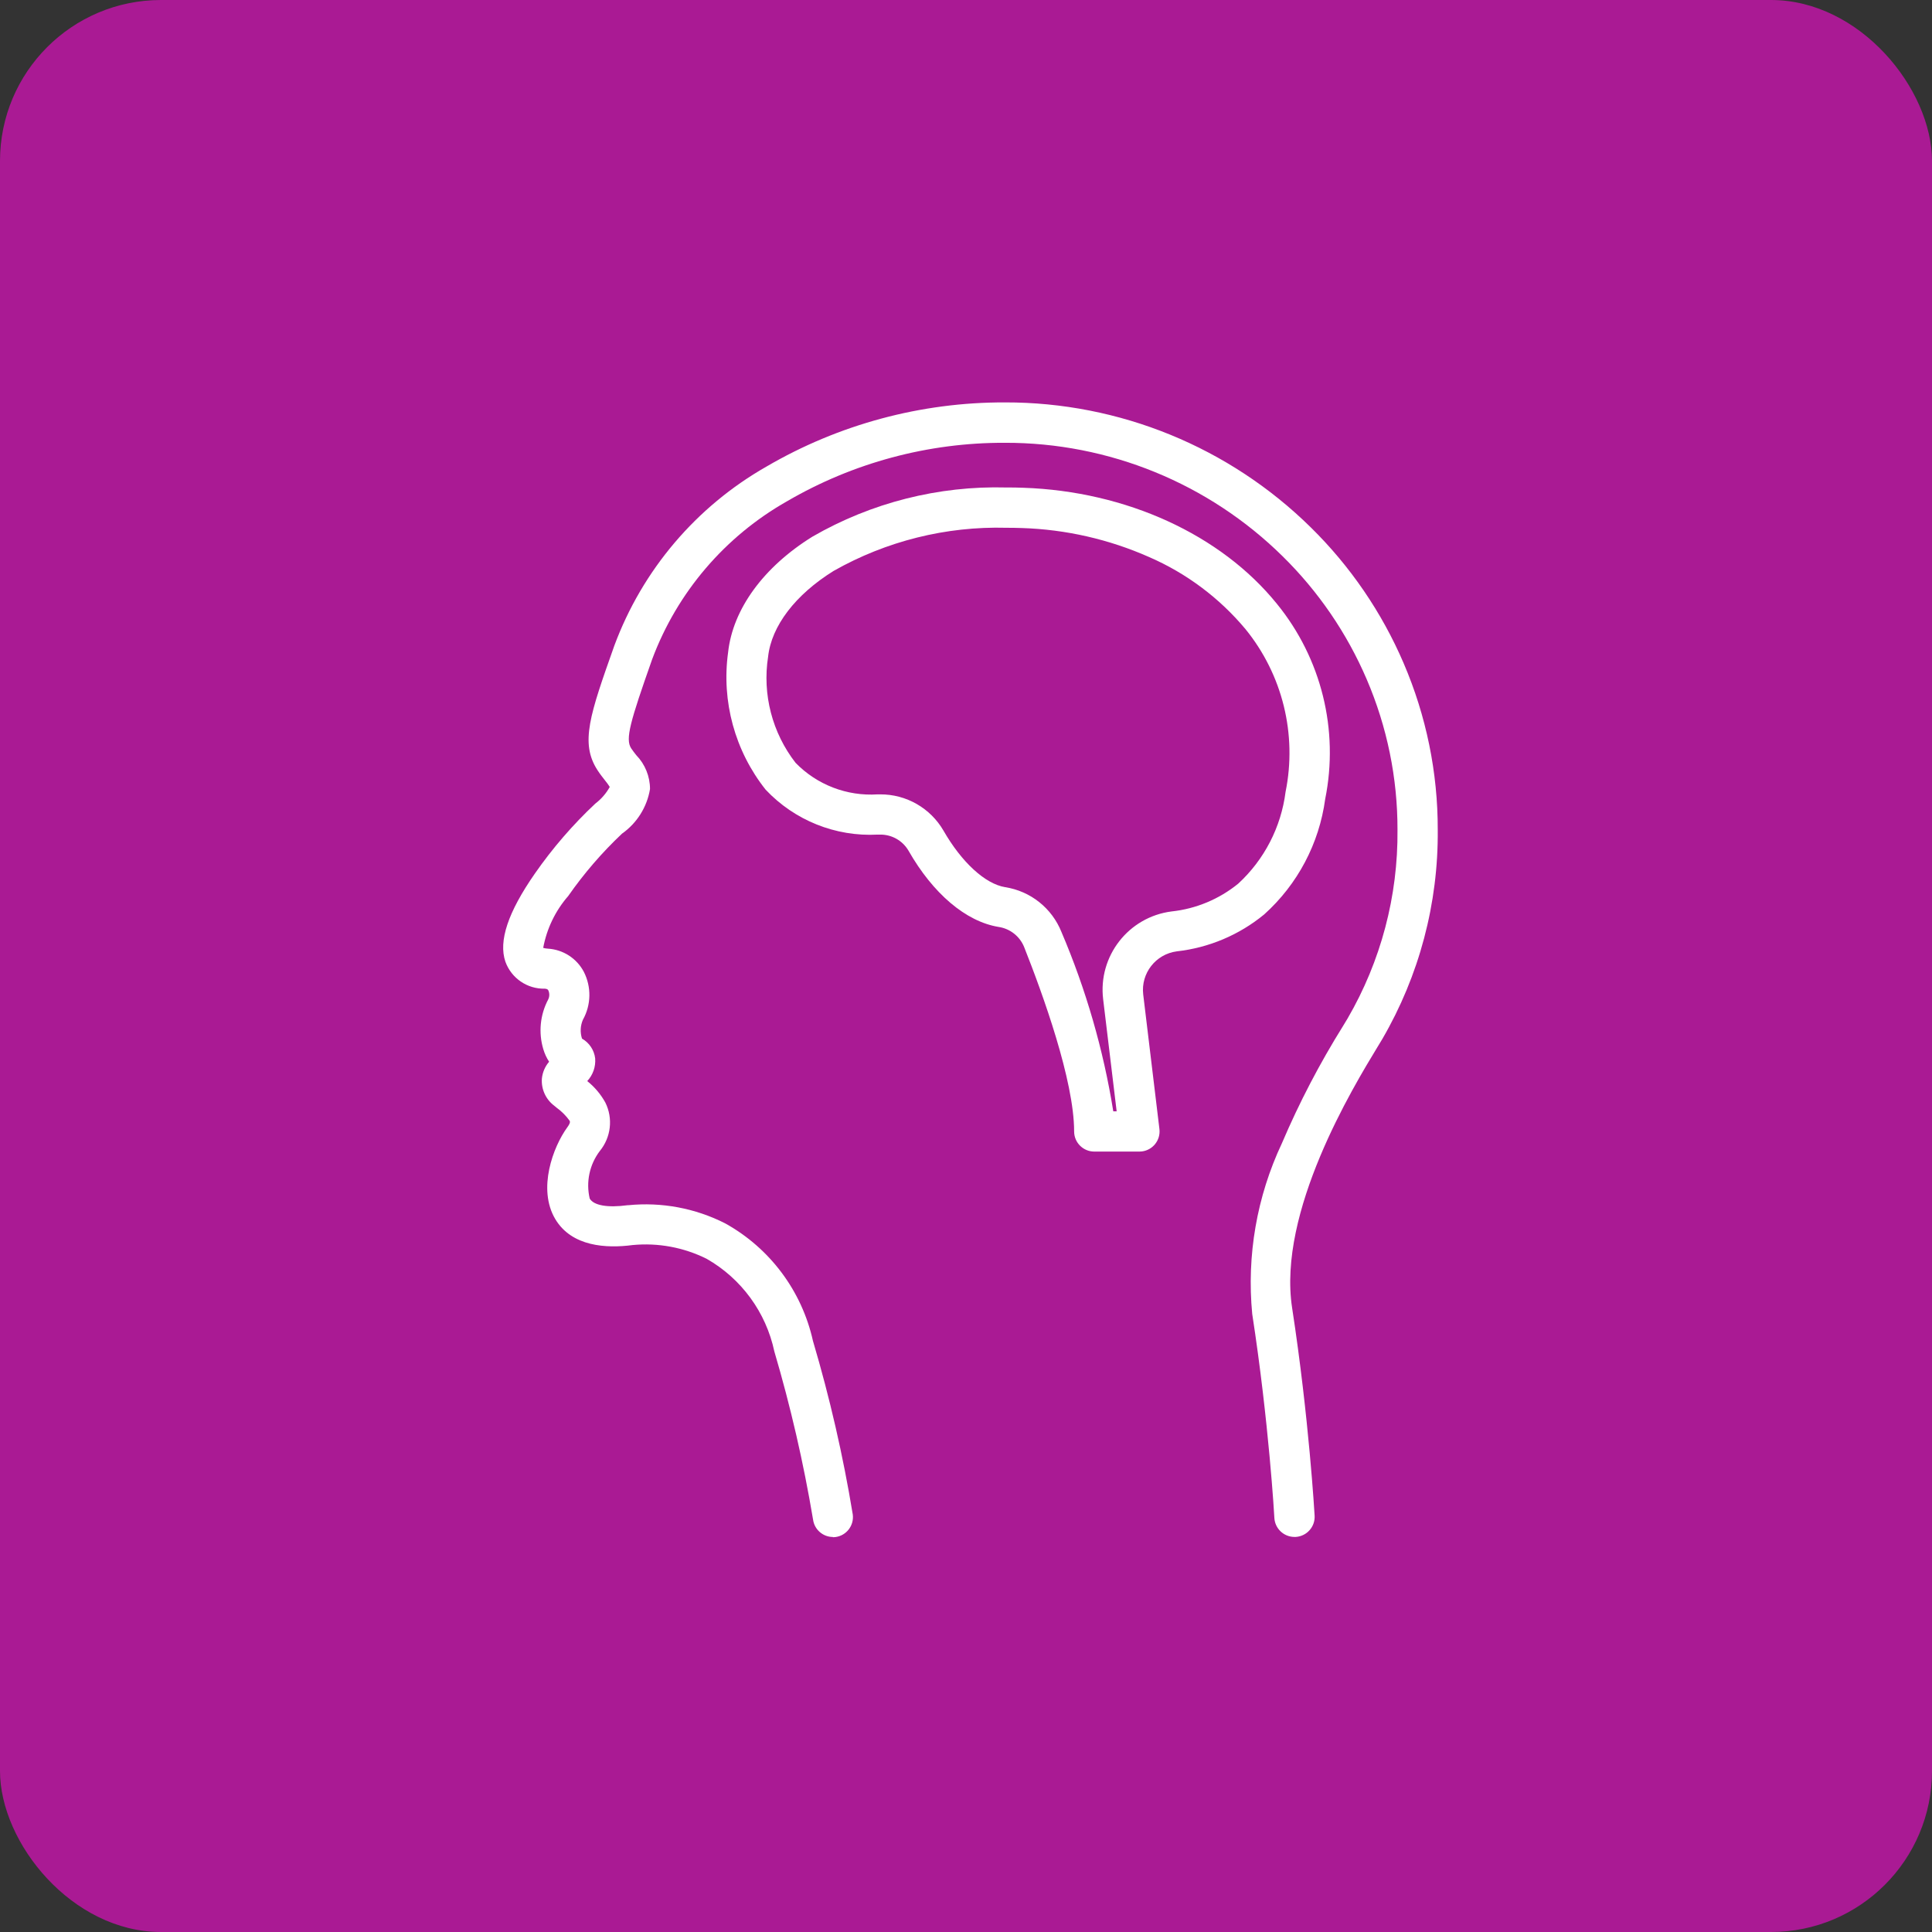 <?xml version="1.0" encoding="UTF-8"?>
<svg id="Ebene_1" xmlns="http://www.w3.org/2000/svg" version="1.1" viewBox="0 0 96 96">
  <rect x="0" y="0" width="96" height="96" fill="#333333" stroke="none"/>
  <!-- Generator: Adobe Illustrator 29.2.1, SVG Export Plug-In . SVG Version: 2.1.0 Build 116)  -->
  <defs>
    <style>
      .st0 {
        fill: #fff;
      }

      .st1 {
        fill: #aa1a94;
      }
    </style>
  </defs>
  <rect class="st1" y="0" width="96" height="96" rx="8" ry="8"/>
  <g>
    <path class="st0" d="M41.39,76.372c-.501,0-.925-.372-.99-.869h0c-.473-2.821-1.115-5.61-1.924-8.353-.414-1.942-1.636-3.616-3.361-4.6-1.139-.568-2.414-.805-3.681-.684-1.3.172-3.022.085-3.843-1.291-.892-1.5-.106-3.593.6-4.562.163-.224.133-.284.111-.327-.176-.245-.39-.461-.635-.638l-.128-.106c-.42-.316-.651-.823-.613-1.347.031-.309.156-.602.359-.838-.126-.193-.224-.404-.289-.626-.245-.819-.159-1.702.239-2.459.073-.141.079-.308.014-.454-.02-.038-.042-.081-.173-.091-.875.022-1.665-.518-1.963-1.34-.35-1.029.13-2.463,1.466-4.382.876-1.259,1.881-2.423,3-3.473.295-.224.54-.506.72-.829-.074-.118-.157-.231-.246-.338-.113-.144-.242-.307-.366-.5-.873-1.348-.372-2.763.838-6.18,1.395-3.763,4.071-6.914,7.558-8.9,3.596-2.1,7.688-3.202,11.852-3.19,5.688-.012,11.149,2.221,15.2,6.213,1.961,1.928,3.528,4.22,4.612,6.748,1.123,2.614,1.7,5.43,1.694,8.275.033,3.651-.919,7.244-2.756,10.4-.063.107-.142.235-.232.384-1.232,2.028-4.982,8.2-4.248,12.974.841,5.469,1.115,10.278,1.118,10.326.031.551-.392,1.023-.943,1.054h-.057c-.531,0-.97-.414-1-.944,0-.047-.271-4.765-1.1-10.133-.28-2.908.229-5.838,1.473-8.481.862-2.021,1.879-3.972,3.043-5.836.087-.143.162-.267.223-.369,1.654-2.845,2.51-6.084,2.479-9.375.005-2.572-.516-5.117-1.531-7.48-.982-2.29-2.402-4.366-4.179-6.112-3.677-3.624-8.637-5.65-13.8-5.637-3.803-.013-7.54.99-10.824,2.906-3.086,1.748-5.458,4.526-6.7,7.848-1.1,3.119-1.343,3.966-1.045,4.426.072.111.162.224.256.344.436.451.681,1.053.681,1.68-.148.896-.649,1.694-1.391,2.217-.995.939-1.891,1.978-2.674,3.1-.638.732-1.066,1.622-1.242,2.576.075.022.152.035.23.039.756.044,1.434.48,1.788,1.15.384.752.367,1.645-.045,2.382-.129.297-.145.63-.045.938.361.205.604.569.654.981.033.415-.11.825-.394,1.129.367.293.673.656.9,1.067.391.788.282,1.731-.277,2.41-.51.673-.693,1.539-.5,2.361.2.343.887.464,1.876.331h.033c1.66-.167,3.333.145,4.82.9,2.223,1.232,3.812,3.359,4.363,5.84.839,2.831,1.5,5.712,1.979,8.626.072.548-.313,1.05-.86,1.122-.044.006-.088.009-.133.009l.009-.012Z"/>
    <path class="st0" d="M56.613,57.221h-2.24c-.552,0-1-.448-1-1,0-2.528-1.559-6.83-2.487-9.17-.218-.532-.702-.91-1.271-.993-1.622-.268-3.253-1.65-4.475-3.793-.292-.495-.825-.798-1.4-.794h-.13c-2.094.111-4.129-.706-5.566-2.233-1.527-1.924-2.201-4.389-1.865-6.823.233-2.146,1.76-4.241,4.189-5.748,2.927-1.69,6.265-2.536,9.643-2.444.276,0,.558,0,.837.014,5.111.172,9.821,2.328,12.6,5.767,2.211,2.711,3.092,6.27,2.4,9.7-.298,2.21-1.372,4.241-3.03,5.732-1.239,1.02-2.748,1.658-4.343,1.836-1.048.137-1.792,1.09-1.67,2.14.356,2.924.8,6.654.806,6.691.065.548-.327,1.046-.875,1.111-.039.005-.079.007-.118.007h-.005ZM55.318,55.221h.168c-.16-1.334-.435-3.628-.671-5.567-.259-2.142,1.259-4.092,3.4-4.365,1.215-.13,2.367-.611,3.314-1.383,1.296-1.195,2.128-2.809,2.35-4.558.579-2.857-.151-5.823-1.99-8.085-1.296-1.552-2.938-2.78-4.793-3.585-1.993-.882-4.138-1.371-6.316-1.44-.257-.009-.516-.013-.77-.013-3.004-.08-5.973.661-8.588,2.143-1.9,1.181-3.089,2.735-3.256,4.265-.29,1.87.204,3.777,1.365,5.271,1.064,1.094,2.554,1.667,4.077,1.568h.13c1.294-.006,2.492.681,3.142,1.8.9,1.57,2.069,2.647,3.063,2.811,1.262.195,2.326,1.043,2.8,2.228,1.218,2.854,2.083,5.846,2.575,8.91Z"/>
  </g>
</svg>